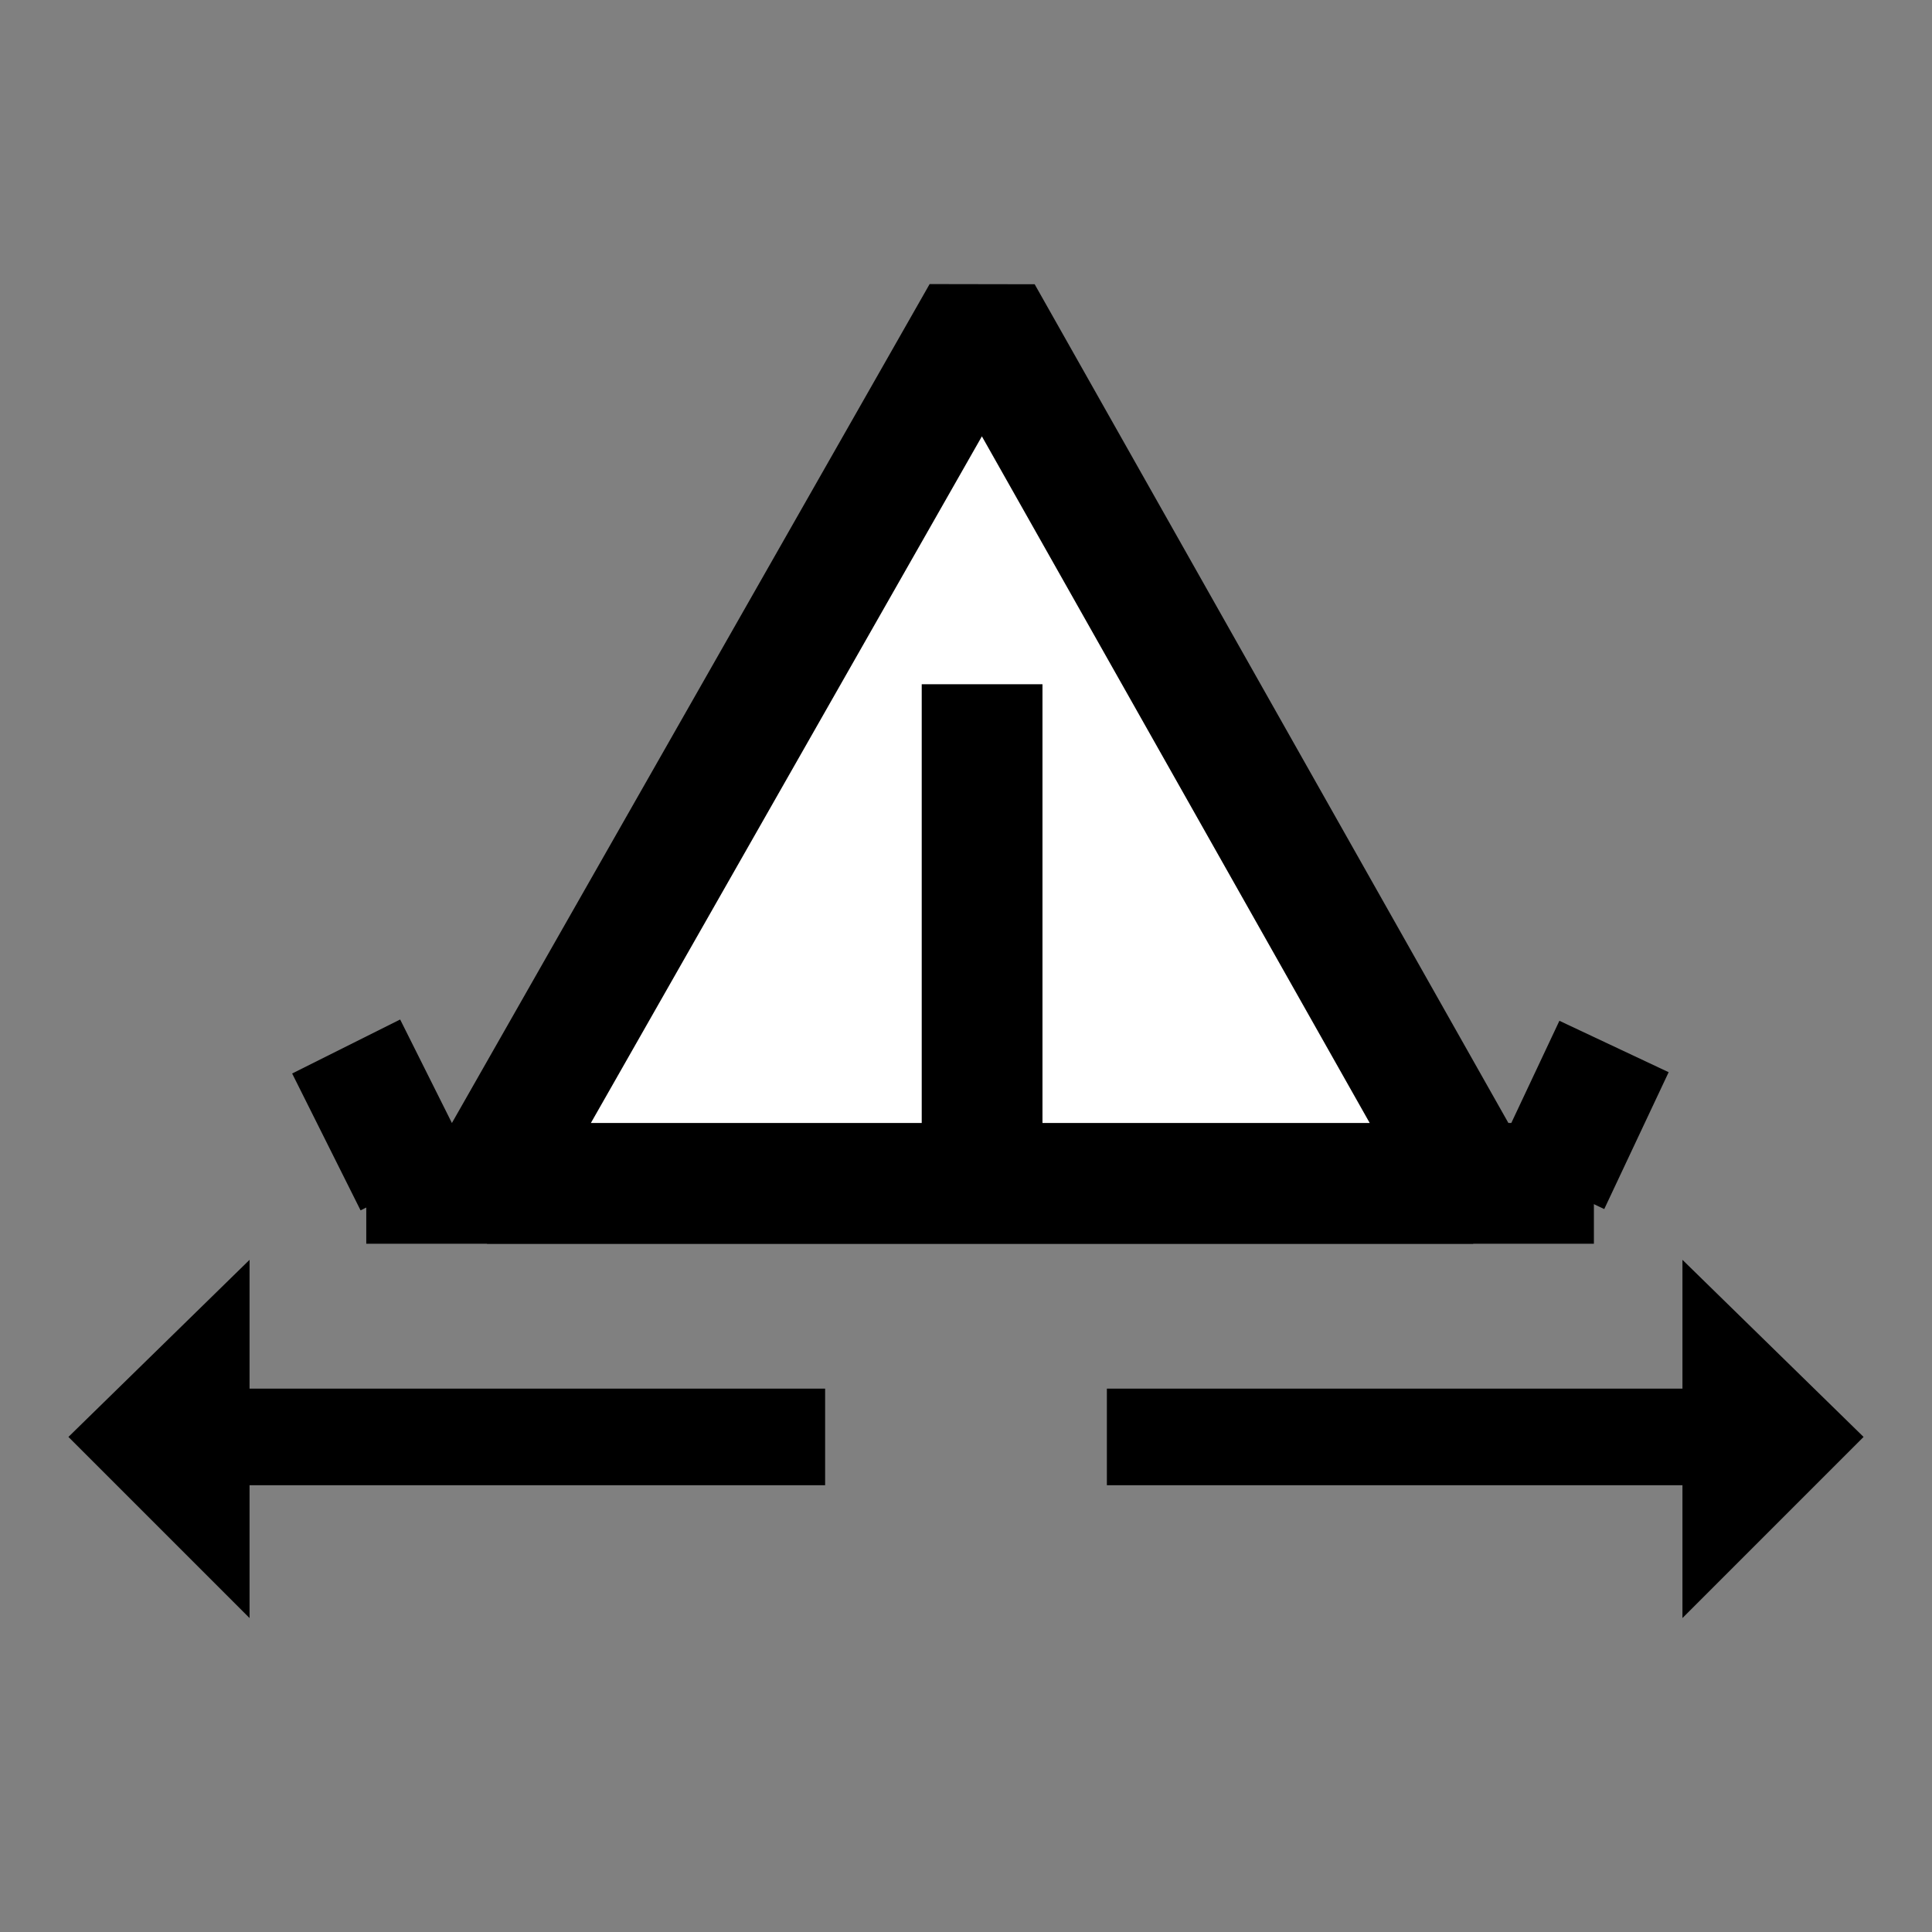 <?xml version="1.0" encoding="UTF-8"?>
<svg id="icon" xmlns="http://www.w3.org/2000/svg" version="1.1" viewBox="0 0 48 48">
  <rect x="0" y="0" width="48" height="48" fill="#808080" stroke="none"/>
  <defs>
    <style>
      .cls-1 {
        fill: #000;
        stroke-width: 0px;
      }

      .cls-2 {
        fill: #fff;
        stroke: #000;
        stroke-linejoin: bevel;
        stroke-width: 3px;
      }
    </style>
  </defs>
  <g id="Laag_1" data-name="Laag 1">
    <line class="cls-2" x1="9.1" y1="29.4" x2="39.6" y2="29.4"/>
    <polygon class="cls-2" points="36.6 29.4 24.4 7.8 12.1 29.4 36.6 29.4"/>
    <line class="cls-2" x1="24.4" y1="17" x2="24.4" y2="29.2"/>
    <line class="cls-2" x1="38.5" y1="29.4" x2="40.1" y2="26"/>
    <line class="cls-2" x1="10.3" y1="29.4" x2="8.6" y2="26"/>
  </g>
  <polyline class="cls-1" points="27.5 36.9 43 36.9 43 34.5 27.5 34.5"/>
  <polygon class="cls-1" points="41.8 40.2 46.3 35.7 41.8 31.3 41.8 40.2"/>
  <polyline class="cls-1" points="20.5 36.9 5 36.9 5 34.5 20.5 34.5"/>
  <polygon class="cls-1" points="6.2 40.2 1.7 35.7 6.2 31.3 6.2 40.2"/>
</svg>